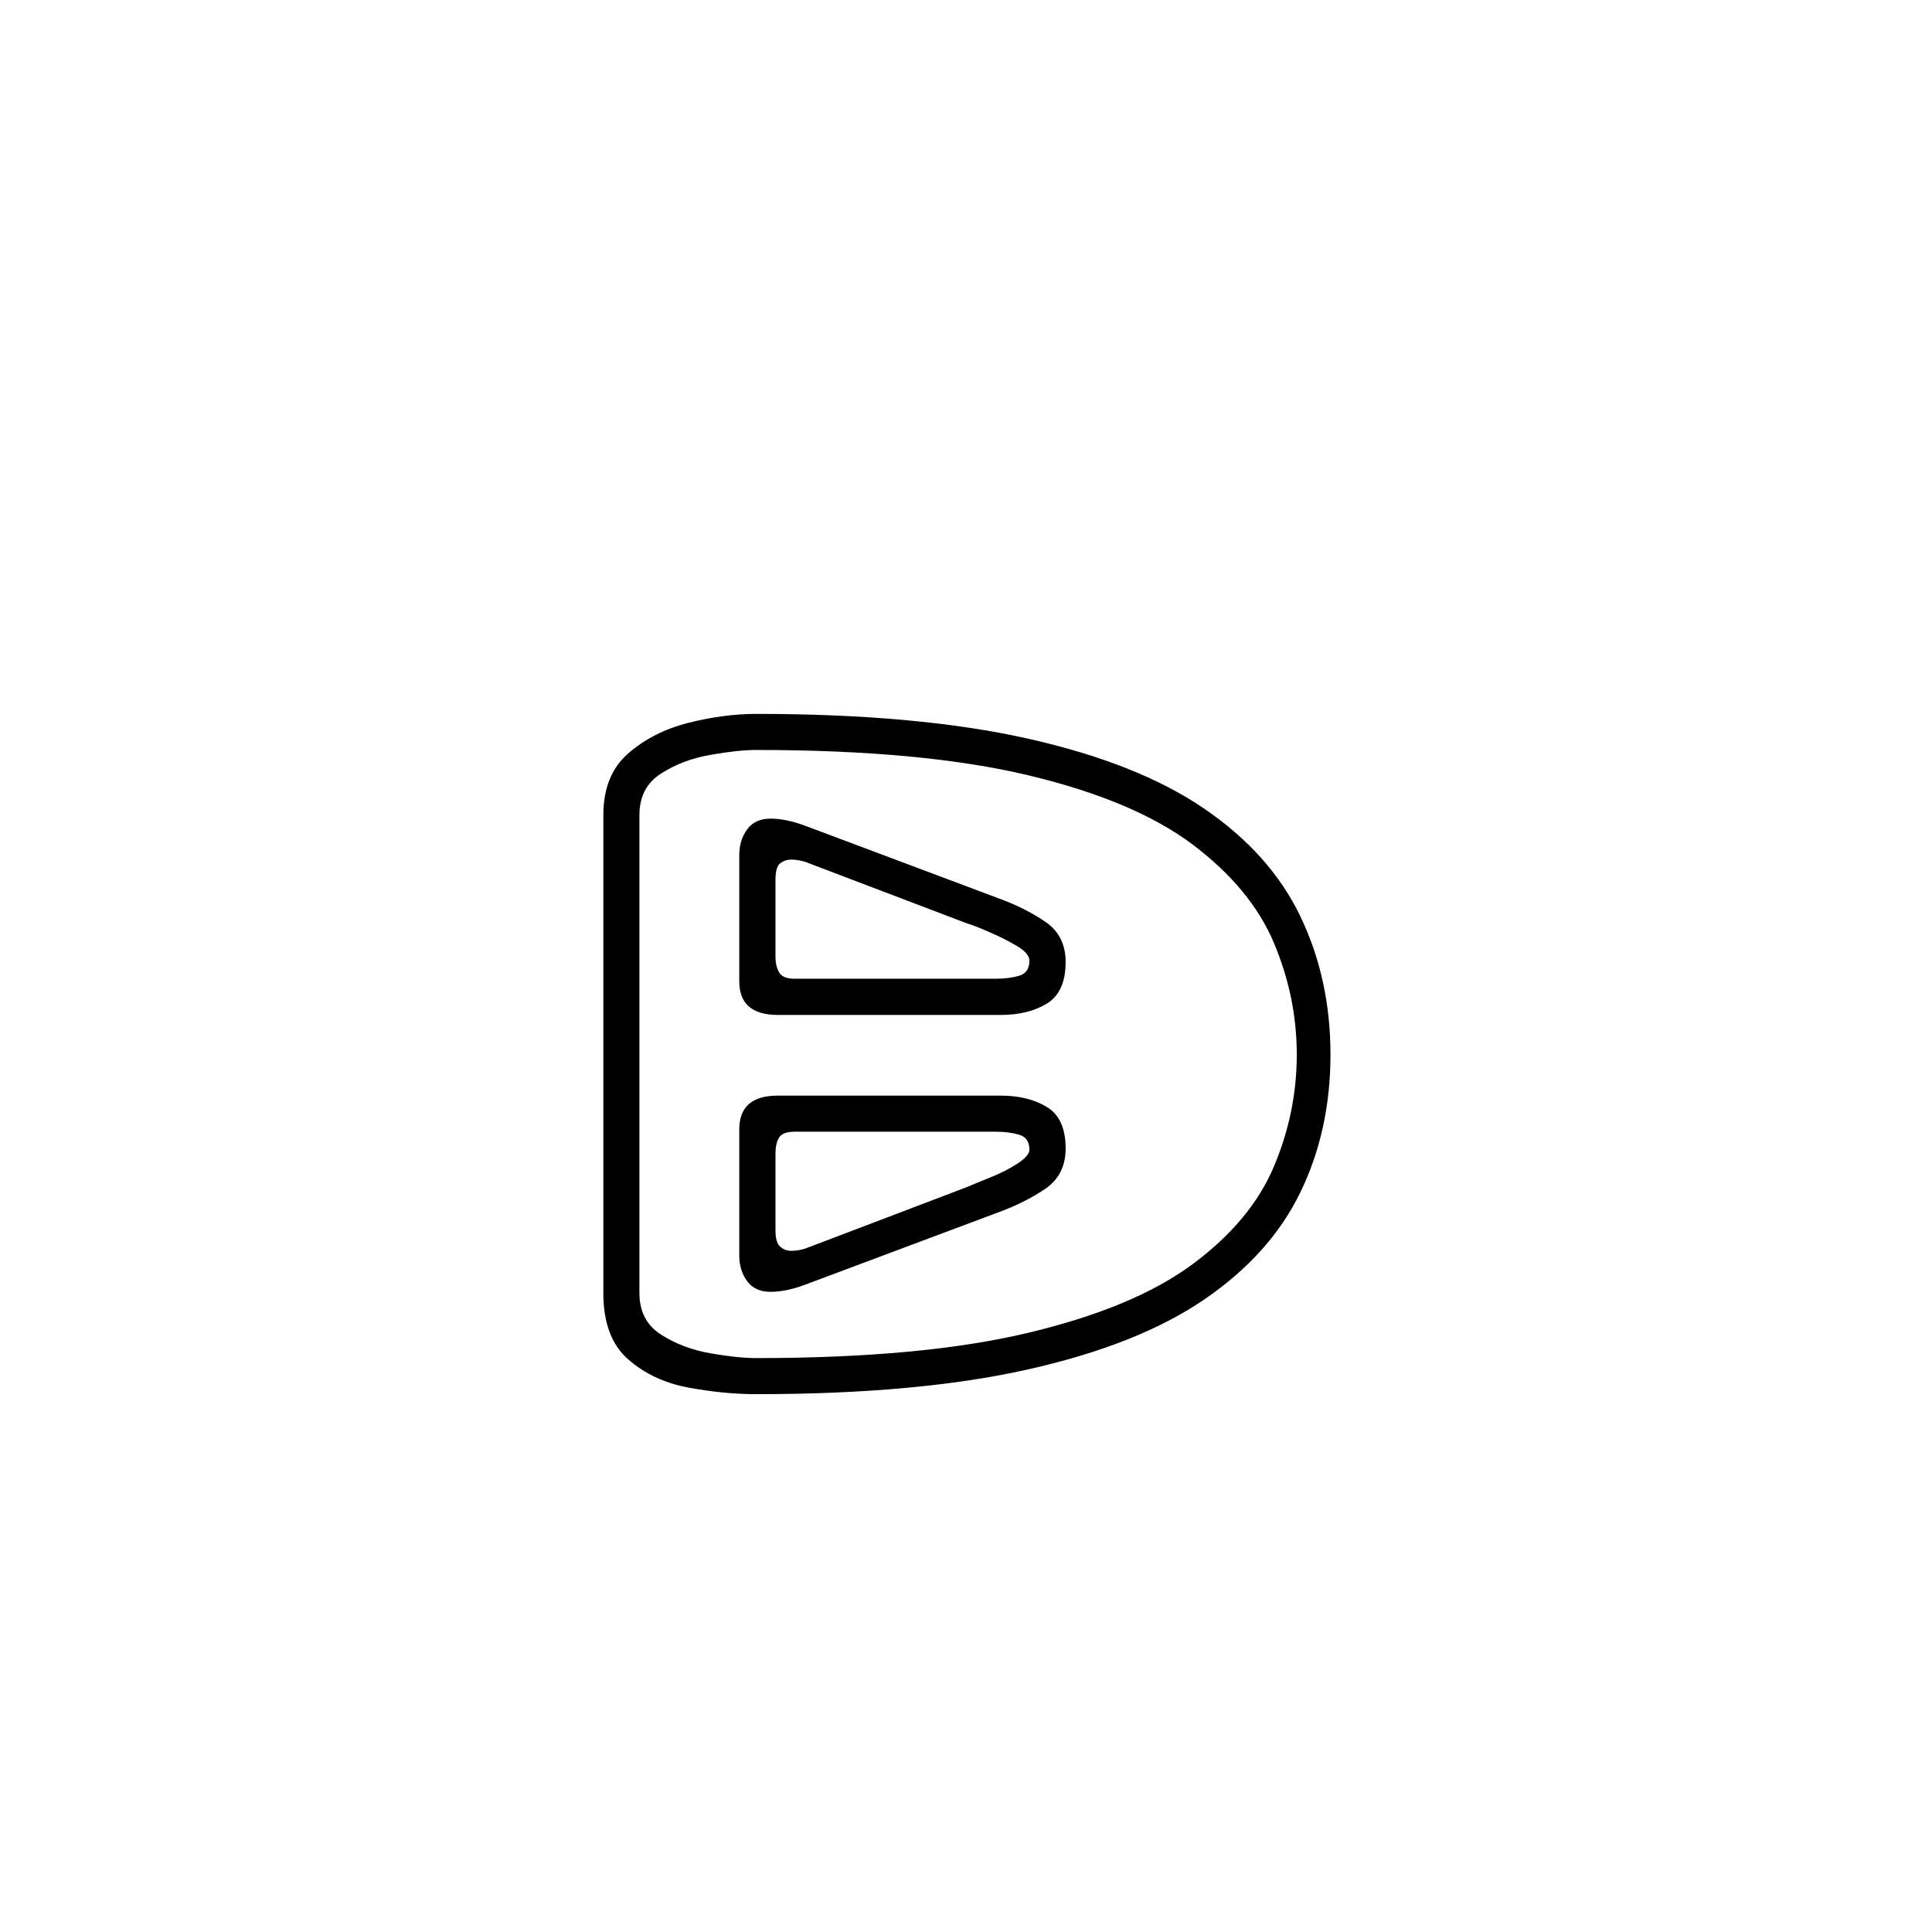 <?xml version="1.0" encoding="UTF-8"?>
<svg xmlns="http://www.w3.org/2000/svg" xmlns:xlink="http://www.w3.org/1999/xlink" width="240.96pt" height="240.96pt" viewBox="0 0 240.96 240.96" version="1.1">
<defs>
<g>
<symbol overflow="visible" id="glyph0-0">
<path style="stroke:none;" d=""/>
</symbol>
<symbol overflow="visible" id="glyph0-1">
<path style="stroke:none;" d="M 26.578 0.453 C 23.879 0.453 21.051 0.176 18.094 -0.375 C 15.145 -0.926 12.645 -2.102 10.594 -3.906 C 8.539 -5.707 7.516 -8.457 7.516 -12.156 L 7.516 -71.781 C 7.516 -75.082 8.539 -77.633 10.594 -79.438 C 12.645 -81.238 15.145 -82.516 18.094 -83.266 C 21.051 -84.016 23.879 -84.391 26.578 -84.391 C 39.992 -84.391 51.281 -83.363 60.438 -81.312 C 69.594 -79.258 76.922 -76.352 82.422 -72.594 C 87.93 -68.844 91.938 -64.363 94.438 -59.156 C 96.945 -53.957 98.203 -48.203 98.203 -41.891 C 98.203 -35.586 96.945 -29.859 94.438 -24.703 C 91.938 -19.547 87.93 -15.086 82.422 -11.328 C 76.922 -7.578 69.594 -4.676 60.438 -2.625 C 51.281 -0.57 39.992 0.453 26.578 0.453 Z M 26.578 -4.047 C 40.391 -4.047 51.703 -5.098 60.516 -7.203 C 69.328 -9.305 76.16 -12.16 81.016 -15.766 C 85.867 -19.367 89.242 -23.422 91.141 -27.922 C 93.047 -32.43 94 -37.086 94 -41.891 C 94 -46.691 93.047 -51.344 91.141 -55.844 C 89.242 -60.352 85.867 -64.438 81.016 -68.094 C 76.16 -71.75 69.328 -74.629 60.516 -76.734 C 51.703 -78.836 40.391 -79.891 26.578 -79.891 C 25.078 -79.891 23.176 -79.688 20.875 -79.281 C 18.57 -78.883 16.52 -78.109 14.719 -76.953 C 12.914 -75.805 12.016 -74.082 12.016 -71.781 L 12.016 -12.156 C 12.016 -9.852 12.914 -8.125 14.719 -6.969 C 16.52 -5.82 18.57 -5.047 20.875 -4.641 C 23.176 -4.242 25.078 -4.047 26.578 -4.047 Z M 29.281 -46.844 C 26.07 -46.844 24.469 -48.242 24.469 -51.047 L 24.469 -66.812 C 24.469 -68.02 24.789 -69.07 25.438 -69.969 C 26.094 -70.875 27.07 -71.328 28.375 -71.328 C 29.676 -71.328 31.129 -71.023 32.734 -70.422 L 56.766 -61.406 C 58.961 -60.613 60.91 -59.641 62.609 -58.484 C 64.316 -57.336 65.172 -55.66 65.172 -53.453 C 65.172 -50.953 64.395 -49.223 62.844 -48.266 C 61.289 -47.316 59.363 -46.844 57.062 -46.844 Z M 31.375 -51.359 L 56.453 -51.359 C 57.555 -51.359 58.531 -51.484 59.375 -51.734 C 60.227 -51.984 60.656 -52.609 60.656 -53.609 C 60.656 -54.203 60.156 -54.801 59.156 -55.406 C 58.156 -56.008 57.031 -56.582 55.781 -57.125 C 54.531 -57.676 53.555 -58.055 52.859 -58.266 L 32.734 -65.922 C 32.129 -66.117 31.531 -66.219 30.938 -66.219 C 30.438 -66.219 29.984 -66.066 29.578 -65.766 C 29.18 -65.461 28.984 -64.766 28.984 -63.672 L 28.984 -54.062 C 28.984 -53.352 29.129 -52.723 29.422 -52.172 C 29.723 -51.629 30.375 -51.359 31.375 -51.359 Z M 28.375 -12.312 C 27.07 -12.312 26.094 -12.758 25.438 -13.656 C 24.789 -14.562 24.469 -15.613 24.469 -16.812 L 24.469 -32.578 C 24.469 -35.379 26.07 -36.781 29.281 -36.781 L 57.062 -36.781 C 59.363 -36.781 61.289 -36.305 62.844 -35.359 C 64.395 -34.41 65.172 -32.688 65.172 -30.188 C 65.172 -27.977 64.316 -26.297 62.609 -25.141 C 60.91 -23.992 58.961 -23.02 56.766 -22.219 L 32.734 -13.219 C 31.129 -12.613 29.676 -12.312 28.375 -12.312 Z M 30.938 -17.422 C 31.531 -17.422 32.129 -17.52 32.734 -17.719 L 52.859 -25.375 C 53.555 -25.676 54.531 -26.078 55.781 -26.578 C 57.031 -27.078 58.156 -27.648 59.156 -28.297 C 60.156 -28.953 60.656 -29.531 60.656 -30.031 C 60.656 -31.031 60.227 -31.656 59.375 -31.906 C 58.531 -32.156 57.555 -32.281 56.453 -32.281 L 31.375 -32.281 C 30.375 -32.281 29.723 -32.031 29.422 -31.531 C 29.129 -31.031 28.984 -30.379 28.984 -29.578 L 28.984 -19.969 C 28.984 -18.969 29.18 -18.289 29.578 -17.938 C 29.984 -17.594 30.438 -17.422 30.938 -17.422 Z M 30.938 -17.422 "/>
</symbol>
</g>
</defs>
<g id="surface2771">
<rect x="0" y="0" width="240.96" height="240.96" style="fill:rgb(100%,100%,100%);fill-opacity:0;stroke:none;"/>
<g style="fill:rgb(0%,0%,0%);fill-opacity:1;">
  <use xlink:href="#glyph0-1" x="67.734" y="173.428"/>
</g>
</g>
</svg>
